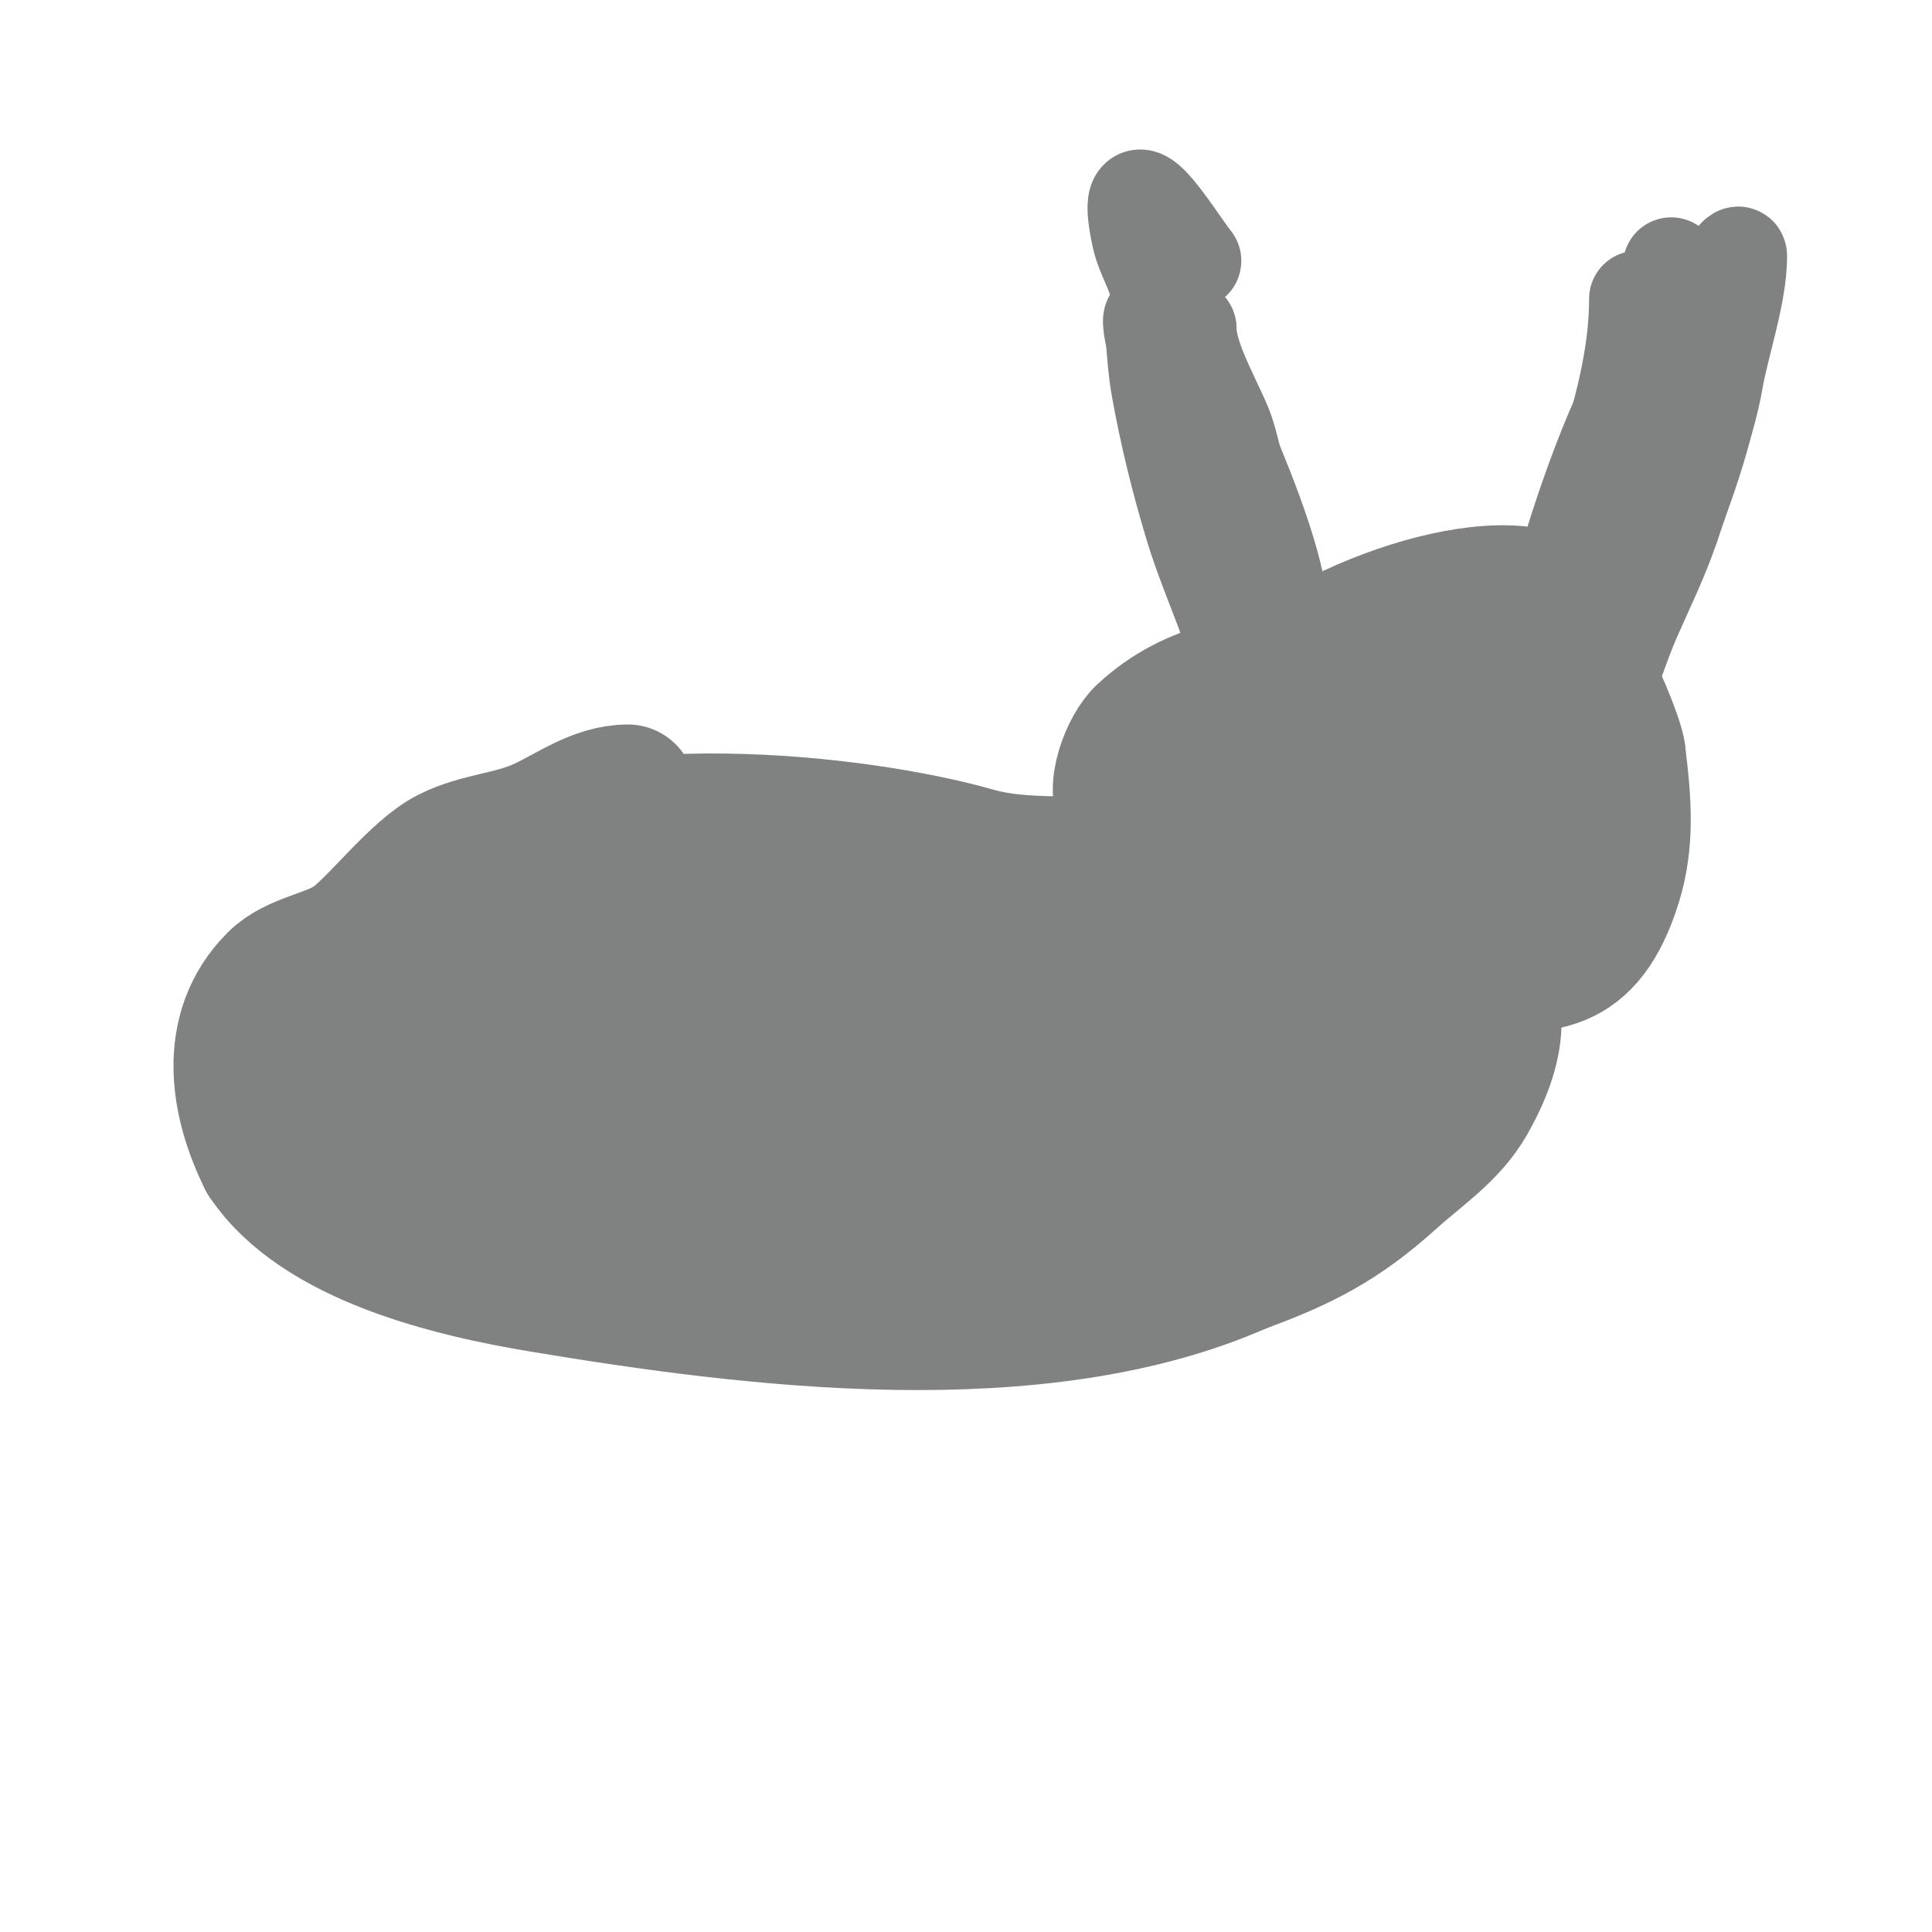 <svg viewBox='0 0 400 400' version='1.1' xmlns='http://www.w3.org/2000/svg' xmlns:xlink='http://www.w3.org/1999/xlink'><g fill='none' stroke='#808282' stroke-width='3' stroke-linecap='round' stroke-linejoin='round'><path d='M135,166c-4.701,-4.701 -19.823,5.172 -24,7c-10.734,4.696 -37.544,17.087 -43,28c-1.488,2.977 0,10.792 0,14'/><path d='M68,215l-5,1'/></g>
<g fill='none' stroke='#808282' stroke-width='28' stroke-linecap='round' stroke-linejoin='round'><path d='M130,164c-6.562,0 -12.198,4.363 -18,7c-6.101,2.773 -12.885,2.942 -19,6c-6.672,3.336 -14.792,14.28 -20,18c-4.525,3.232 -11.841,3.841 -16,8c-10.458,10.458 -7.753,25.495 -2,37'/><path d='M55,240c10.975,16.462 38.602,22.934 57,26c44.116,7.353 102.979,14.676 145,-4'/><path d='M257,262c12.654,-4.602 20.892,-8.855 31,-18c5.791,-5.239 12.183,-9.32 16,-16c14.903,-26.08 -3.998,-35.071 -27,-40c-9.496,-2.035 -17.205,-5 -27,-5'/><path d='M250,183c-13.894,-6.947 -33.422,-1.835 -48,-6c-25.298,-7.228 -78.908,-12.395 -102,3'/><path d='M100,180c-6.229,4.152 -12.384,8.086 -18,13c-3.021,2.643 -7.205,4.41 -9,8c-2.332,4.665 -4.843,22.197 -1,27c2.27,2.838 10.348,4.442 13,5c33.878,7.132 67.104,8 102,8'/><path d='M187,241c25.03,0 51.019,-7.579 73,-17c2.825,-1.211 6.332,-0.475 9,-2c2.172,-1.241 11,-10.148 11,-13'/><path d='M280,209c0,-4.116 -31.523,-5.881 -36,-7c-34.016,-8.504 -76.901,-17.366 -111,-6'/><path d='M133,196c-5.984,5.984 -24.205,23.411 -27,29c-6.337,12.675 5.635,19.272 16,21c28.174,4.696 58.394,2 87,2'/><path d='M209,248c25.326,-3.166 45.749,-14.875 68,-26c3.807,-1.903 10.232,-13.232 14,-17'/><path d='M291,205c-6.269,3.135 -12.161,10.986 -18,15c-6.024,4.142 -13.461,5.731 -20,9c-14.057,7.029 -28.812,20.625 -44,24c-25.78,5.729 -57.862,-1.717 -80,-15c-9.312,-5.587 -19.285,-10.285 -27,-18'/><path d='M102,220c-16.587,-24.881 12.666,-24 31,-24c17.029,0 26.819,0.409 42,8c0.398,0.199 10.675,3.792 12,6c2.07,3.451 1.769,8.306 3,12c1.531,4.593 3,4.376 3,9'/><path d='M193,231c-11.012,5.506 -37.791,7.203 -49,3c-8.259,-3.097 -14.226,-10.096 -12,-19c0.589,-2.354 4.646,-1.411 7,-2c6.86,-1.715 13.929,-3 21,-3c12.631,0 27.511,-1.775 40,1c3.517,0.781 4.716,3.54 8,5c7.645,3.398 17.064,6 25,6'/><path d='M233,222c2.333,0 4.667,0 7,0c0.667,0 -1.349,0.145 -2,0c-3.71,-0.824 -7.284,-2.204 -11,-3c-12.043,-2.581 -23.746,-4 -36,-4c-10.75,0 -20.466,-0.528 -31,2c-6.368,1.528 -12.466,4.564 -19,5c-21.729,1.449 -44.227,0 -66,0'/><path d='M75,222c-8.958,0 -1.026,0 1,0'/></g>
<g fill='none' stroke='#808282' stroke-width='20' stroke-linecap='round' stroke-linejoin='round'><path d='M256,175c-0.471,0 -1,-0.529 -1,-1c0,-8.191 -5.098,-20.39 -1,-28c8.237,-15.298 48.01,-31.997 66,-26c5.565,1.855 19,31.071 19,36'/><path d='M339,156c1.207,9.655 1.932,18.617 -1,28c-6.183,19.784 -17.503,22.099 -38,18c-0.348,-0.07 -13.607,-4.543 -16,-8c-9.287,-13.415 -8.647,-36.417 2,-49c5.202,-6.148 34.535,-12.147 42,-8c2.336,1.298 2,17.16 2,22c0,11.223 2.779,26.191 -10,32c-4.345,1.975 -9.333,2 -14,3'/><path d='M306,194c-13.339,0 -26.768,0.252 -40,-2c-6.235,-1.061 -12.694,-2.558 -18,-6c-7.319,-4.748 -14.619,-10.455 -19,-18c-2.908,-5.008 0.853,-15.129 5,-19c11.425,-10.664 25.938,-12.481 41,-13c5.8,-0.2 27.573,-2.853 32,6c1.414,2.828 2.901,5.839 3,9c0.24,7.692 0.046,15.582 -2,23c-1.925,6.979 -16.161,9.431 -20,10c-8.03,1.19 -30.066,1.867 -35,-8c-7.427,-14.854 -2.003,-33.239 15,-38c5.857,-1.64 11.919,-2.852 18,-3c7.693,-0.188 15.333,1.333 23,2'/><path d='M309,137c-0.97,9.7 -1.227,36.237 -9,47c-1.38,1.911 -4.645,0.898 -7,1c-15.214,0.661 -34.987,1.768 -45,-12c-2.807,-3.86 -2.408,-9.264 -3,-14c-1.785,-14.278 15.855,-16.22 26,-17c4.321,-0.332 8.667,0 13,0c3,0 7.782,-2.741 9,0c1.218,2.741 0.612,6.063 0,9c-1.674,8.033 -4.023,18.473 -13,22c-9.224,3.624 -35.746,11.984 -31,-7c0.946,-3.785 1.659,-7.879 4,-11c2.843,-3.79 7.333,-6 11,-9'/><path d='M264,146c8.161,-1.814 16.64,-2 25,-2c2.775,0 16.493,-0.858 17,1c1.873,6.868 1.486,23.514 -4,29c-10.166,10.166 -27.162,6.802 -40,6c-11.373,-0.711 -24.778,4.23 -24,-9c1.383,-23.518 26.508,-22 44,-22c1.201,0 20.949,-0.464 24,1c5.59,2.683 10.616,6.616 15,11c3.254,3.254 0.419,13.581 -2,16c-8.874,8.874 -16.119,9 -28,9'/><path d='M291,186c-5.112,-1.704 -3.842,-3.606 -6,-9c-1.391,-3.476 -7.247,-15.129 -4,-20c0.74,-1.109 2.667,0 4,0c4.667,0 9.333,0 14,0c7.045,0 26.037,-2.626 27,7c2.548,25.475 -46.249,24.25 -62,19c-16.315,-5.438 14,-42.086 14,-21'/><path d='M278,162c-18.208,6.069 -18.688,-18.457 -23,-31c-2.537,-7.379 -5.742,-14.531 -8,-22c-2.878,-9.519 -5.272,-19.207 -7,-29c-0.525,-2.973 -0.749,-5.992 -1,-9c-0.138,-1.661 -1.387,-5.925 0,-5c8.977,5.985 13.489,32.932 15,42c0.892,5.352 2.205,10.632 3,16c0.54,3.642 0.718,7.329 1,11c0.051,0.665 0,2.667 0,2c0,-15.361 0.517,-32.158 -4,-47c-1.551,-5.098 -8,-15.242 -8,-22'/><path d='M246,68c0,11.062 10.39,30.169 14,41c1.202,3.606 2.021,7.328 3,11c0.543,2.037 2.233,8.095 2,6c-2.042,-18.376 -19.175,-50.801 -26,-69c-1,-2.667 -2.403,-5.215 -3,-8c-4.013,-18.728 7.381,0.477 11,5'/><path d='M346,55c2.949,5.898 1.828,31.552 1,39c-0.772,6.948 -2.875,12.624 -5,19c-0.667,2 -1.489,3.955 -2,6c-0.162,0.647 0.162,2.647 0,2c-3.059,-12.236 -1,-26.604 -1,-39c0,-3.667 0,-7.333 0,-11c0,-2 0,-4 0,-6c0,-1 0,-4 0,-3c0,21.137 -10.585,42.398 -15,63'/><path d='M324,125c-0.667,2 -1.421,3.973 -2,6c-0.755,2.643 -2,10.749 -2,8c0,-13.001 11.982,-47.606 18,-58c4.619,-7.979 11.929,-14.062 18,-21c1.182,-1.351 1.004,-3.506 2,-5c0.523,-0.784 2,-2.943 2,-2c0,7.959 -3.618,18.056 -5,26c-0.706,4.062 -1.896,8.027 -3,12c-1.693,6.094 -4,12 -6,18'/><path d='M346,109c-2.173,6.519 -5.246,12.704 -8,19c-2.58,5.898 -4.336,12.139 -7,18c-1.356,2.983 -1.187,4.281 -3,7c-0.37,0.555 0,2.667 0,2c0,-25.293 8.424,-49.008 16,-73c1.24,-3.927 2.05,-15.05 5,-18'/><path d='M349,64c0,-1.853 -1,-11.178 -1,-4'/></g>
</svg>